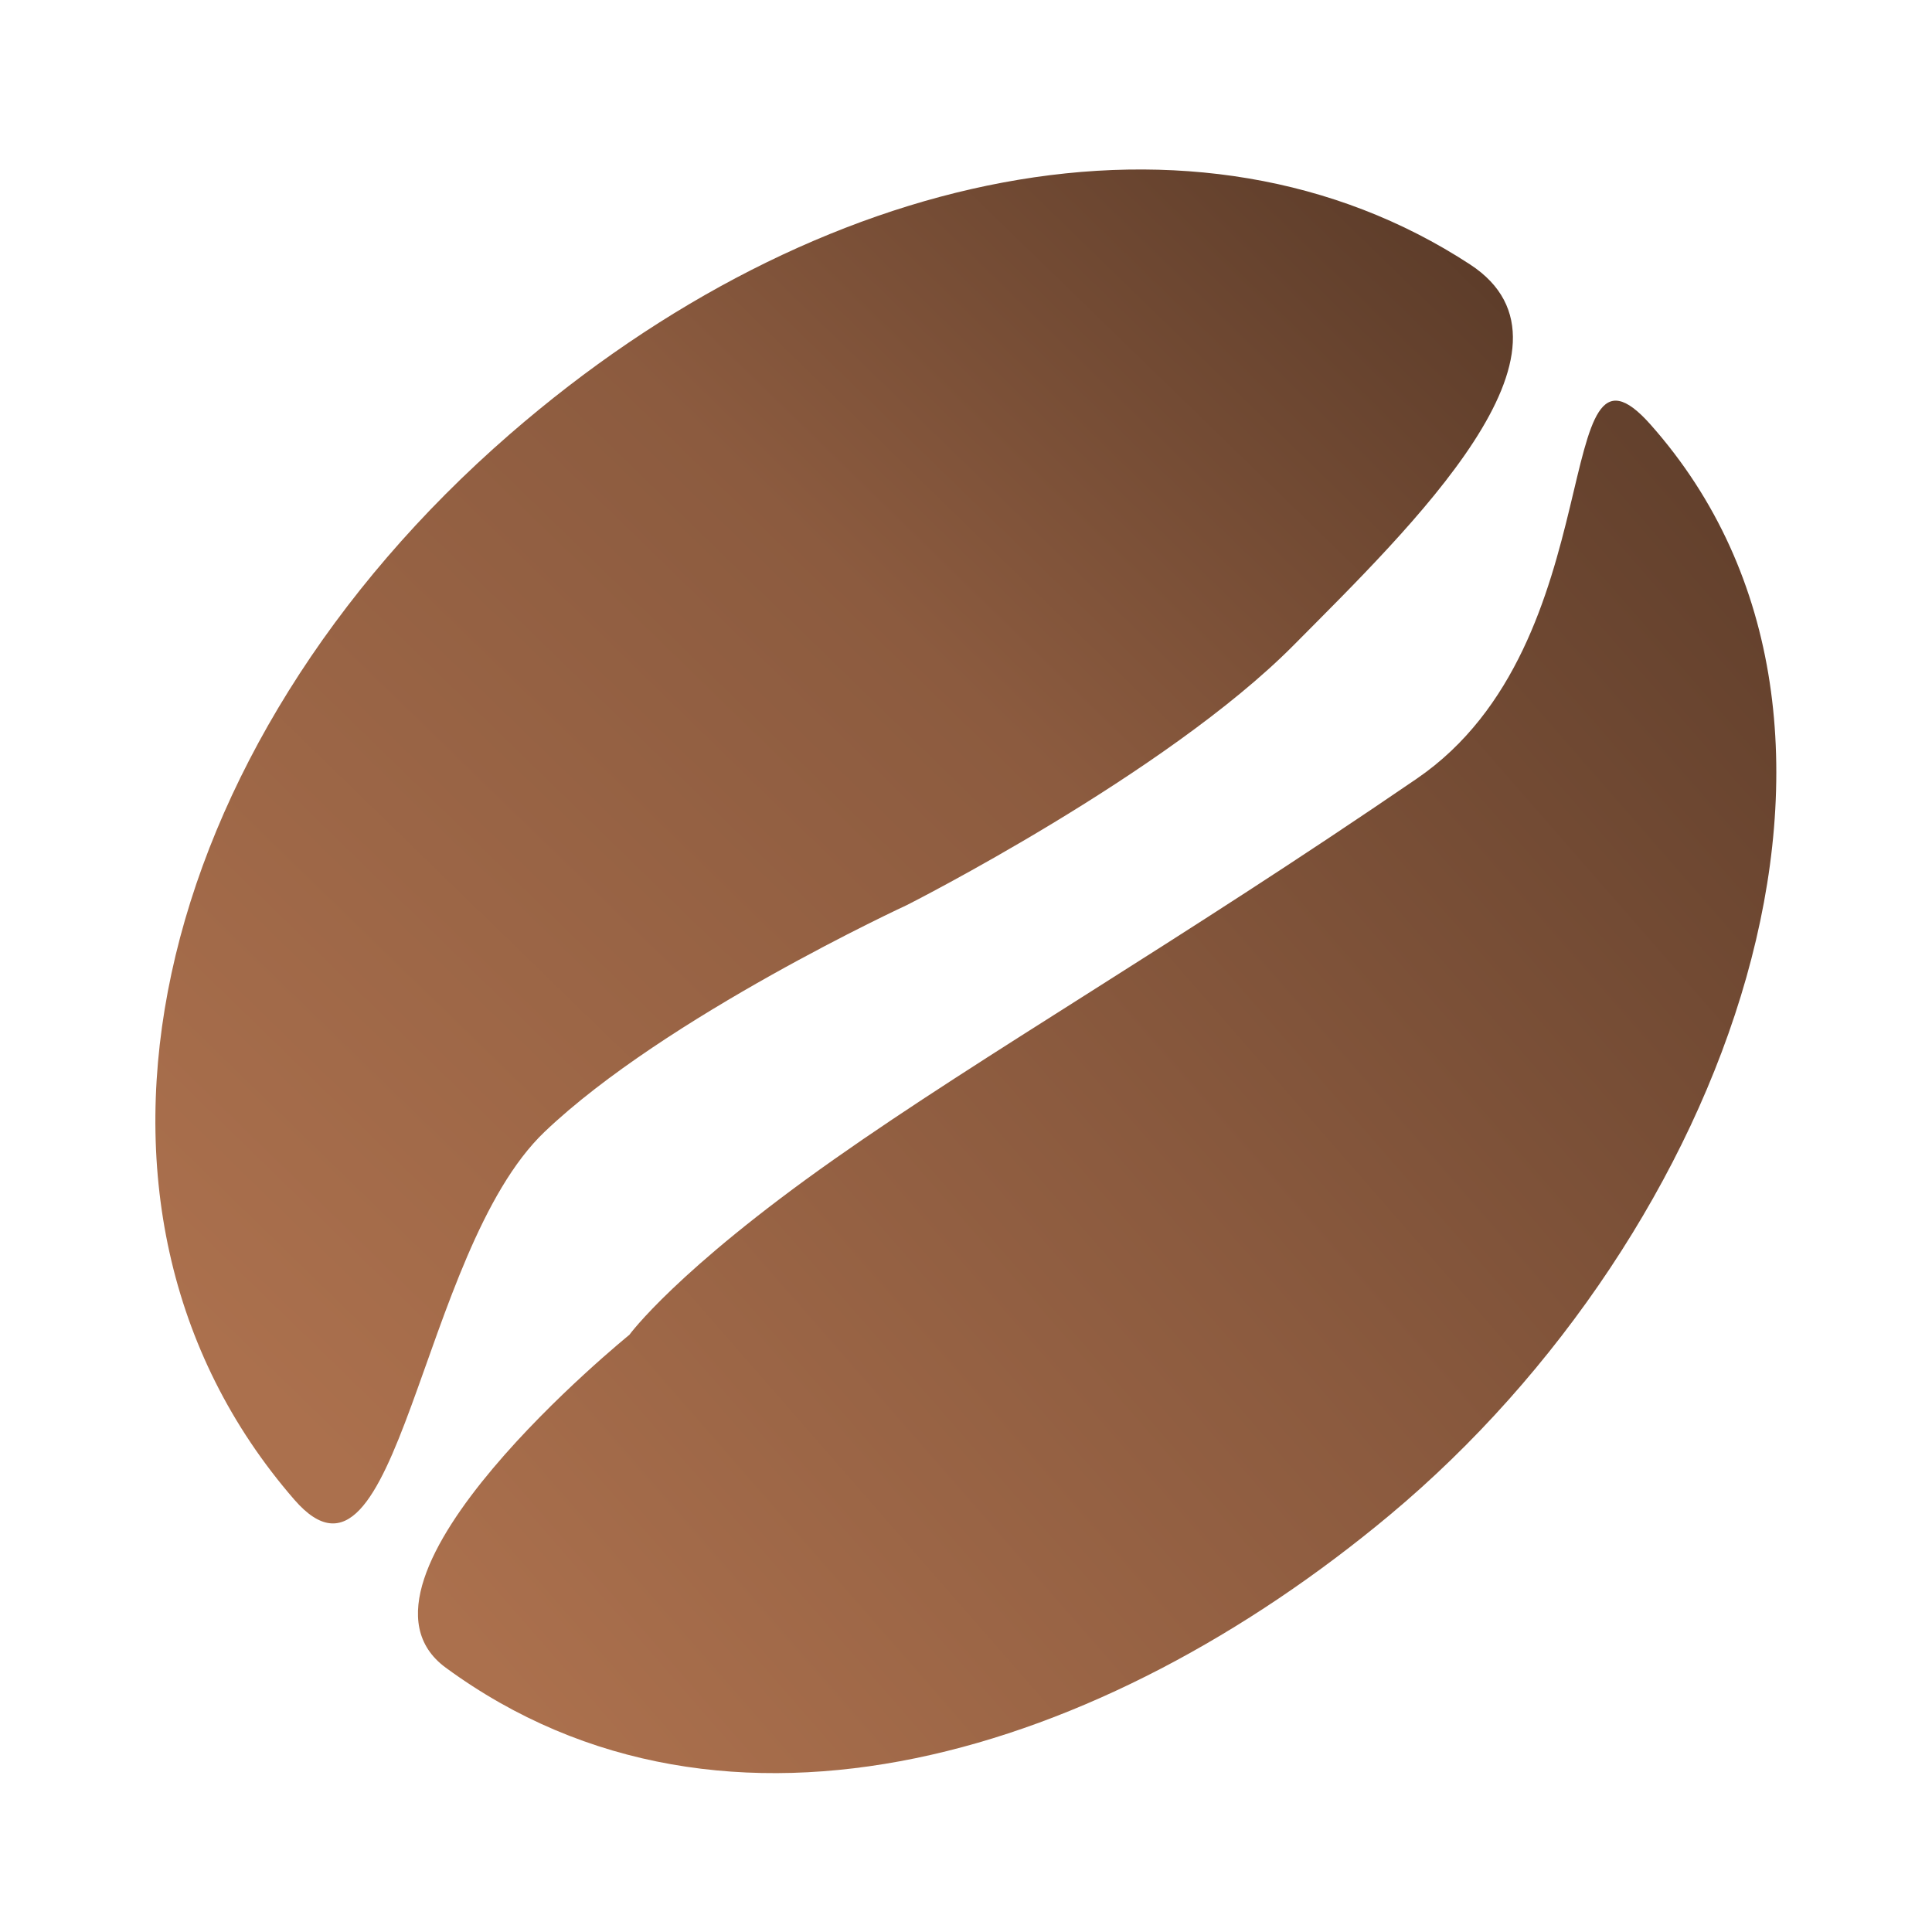 <svg width="330" height="330" viewBox="0 0 330 330" fill="none" xmlns="http://www.w3.org/2000/svg">
<g clip-path="url(#clip0_38_57)">
<path fill-rule="evenodd" clip-rule="evenodd" d="M87.075 74.168C25.817 127.373 6.527 205.788 50.282 256.165C68.061 276.636 71.533 213.838 93.008 193.337C113.642 173.639 154.913 154.588 154.913 154.588C154.913 154.588 199.08 132.272 220.958 110.21C241 90 272.888 59.403 251.096 45.169C204.601 14.799 139.61 28.538 87.075 74.168Z" fill="url(#paint0_linear_38_57)"/>
<path fill-rule="evenodd" clip-rule="evenodd" d="M237.411 258.748C188.433 299.634 124.067 320.004 76.139 284.854C55.77 269.915 107.5 228 107.5 228C107.5 228 115.443 217.044 142.5 198C168.051 180.016 200.798 161.195 242 133C276 109.733 264.426 52.804 281.917 72.511C327.523 123.895 294.815 210.826 237.411 258.748Z" fill="url(#paint1_linear_38_57)"/>
</g>
<defs>
<linearGradient id="paint0_linear_38_57" x1="313" y1="-41.5" x2="-47.265" y2="329.353" gradientUnits="userSpaceOnUse">
<stop offset="0.089" stop-color="#452D1F"/>
<stop offset="0.421" stop-color="#8C5B3F"/>
<stop offset="0.749" stop-color="#AB704D"/>
</linearGradient>
<linearGradient id="paint1_linear_38_57" x1="370.024" y1="-11.492" x2="-38.212" y2="344.83" gradientUnits="userSpaceOnUse">
<stop offset="0.016" stop-color="#452D1F"/>
<stop offset="0.508" stop-color="#8C5B3F"/>
<stop offset="0.758" stop-color="#AB704D"/>
</linearGradient>
<clipPath id="clip0_38_57">
<rect width="330" height="330" fill="white"/>
</clipPath>
</defs>
</svg>
